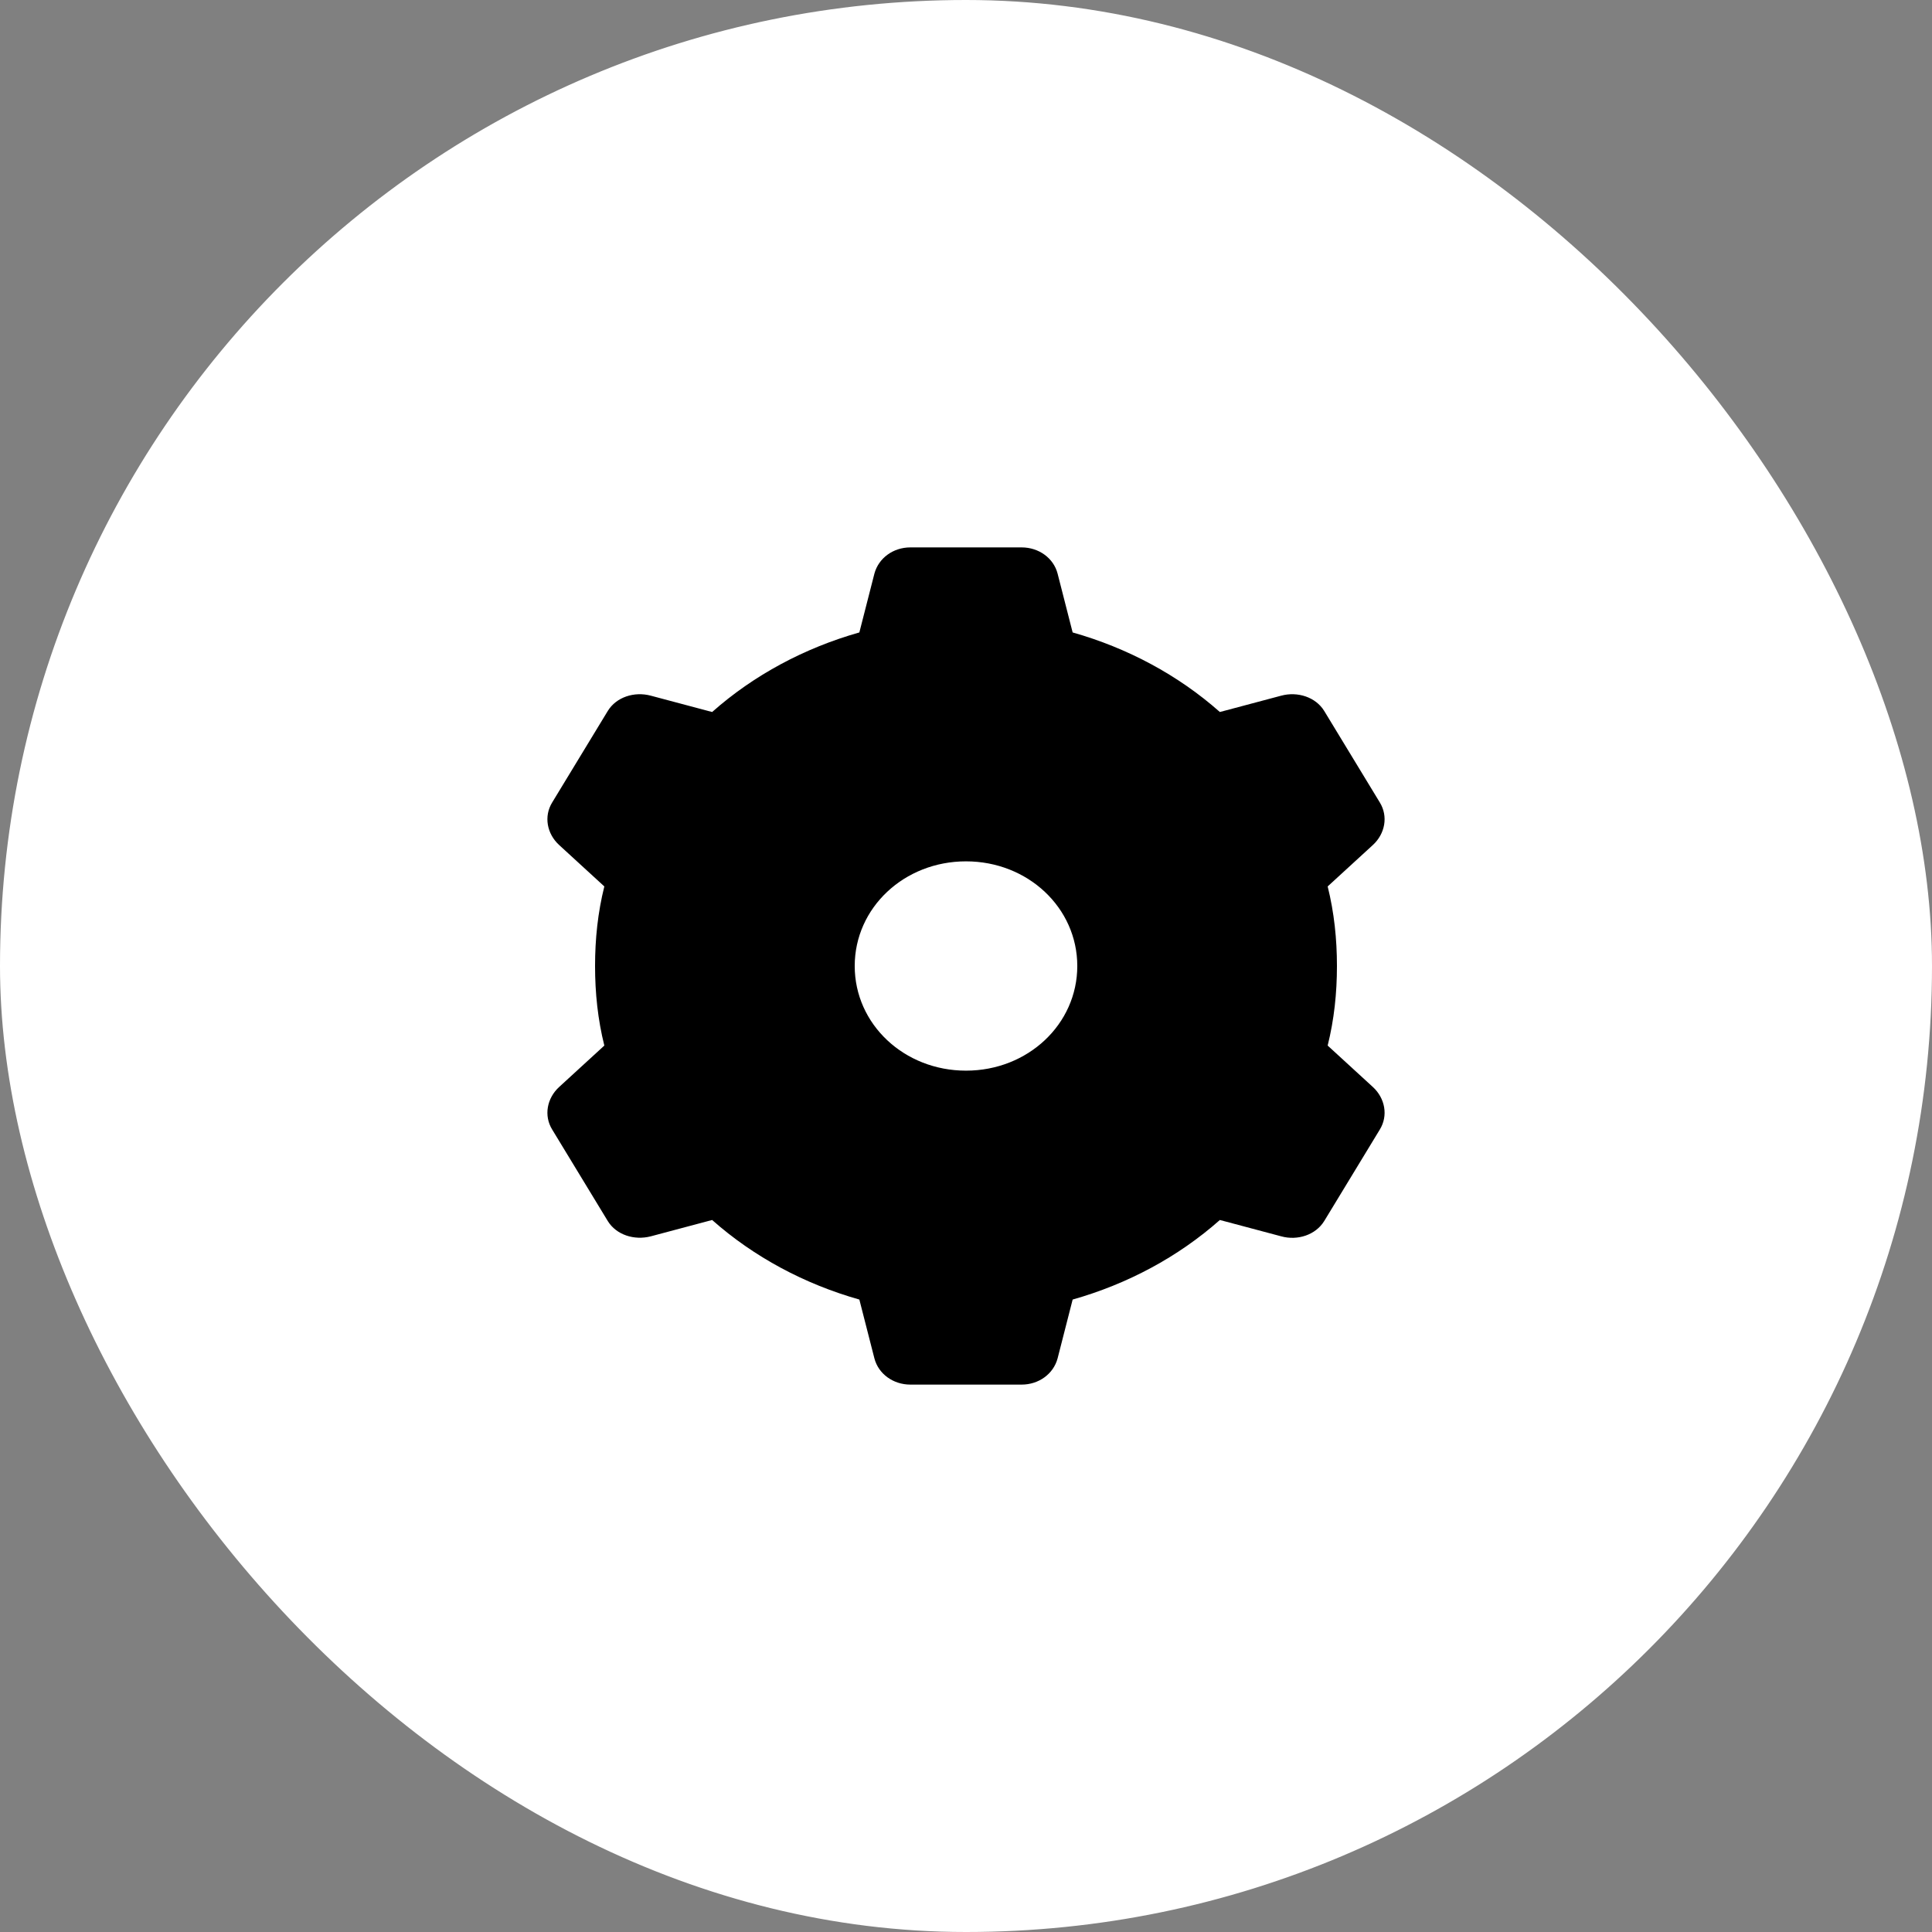 <?xml version="1.0" encoding="UTF-8"?> <svg xmlns="http://www.w3.org/2000/svg" width="60" height="60" viewBox="0 0 60 60" fill="none"><rect x="0" y="0" width="60" height="60" fill="#808080" stroke="none"/><rect x="0.5" y="0.5" width="59" height="59" rx="29.5" fill="white"></rect><rect x="0.5" y="0.5" width="59" height="59" rx="29.5" stroke="white"></rect><path d="M28.272 17C27.741 17 27.287 17.33 27.156 17.812L26.688 19.641C24.987 20.123 23.416 20.961 22.116 22.112L20.208 21.604C19.7 21.469 19.142 21.646 18.876 22.078L17.148 24.922C16.883 25.354 16.986 25.895 17.364 26.242L18.768 27.529C18.566 28.337 18.48 29.162 18.48 30C18.48 30.838 18.566 31.663 18.768 32.471L17.364 33.758C16.986 34.105 16.883 34.647 17.148 35.078L18.876 37.922C19.142 38.353 19.7 38.527 20.208 38.396L22.116 37.888C23.416 39.039 24.987 39.877 26.688 40.359L27.156 42.188C27.282 42.67 27.741 43 28.272 43H31.728C32.259 43 32.714 42.67 32.844 42.188L33.312 40.359C35.013 39.877 36.584 39.039 37.884 37.888L39.792 38.396C40.296 38.535 40.858 38.353 41.124 37.922L42.852 35.078C43.117 34.647 43.014 34.105 42.636 33.758L41.232 32.471C41.434 31.659 41.52 30.838 41.52 30C41.52 29.162 41.434 28.341 41.232 27.529L42.636 26.242C43.014 25.895 43.117 25.354 42.852 24.922L41.124 22.078C40.858 21.646 40.296 21.469 39.792 21.604L37.884 22.112C36.584 20.961 35.013 20.123 33.312 19.641L32.844 17.812C32.718 17.33 32.259 17 31.728 17H28.272ZM30 26.75C31.922 26.75 33.456 28.193 33.456 30C33.456 31.807 31.922 33.25 30 33.25C28.078 33.25 26.544 31.807 26.544 30C26.544 28.193 28.078 26.75 30 26.75Z" fill="black"></path></svg> 
